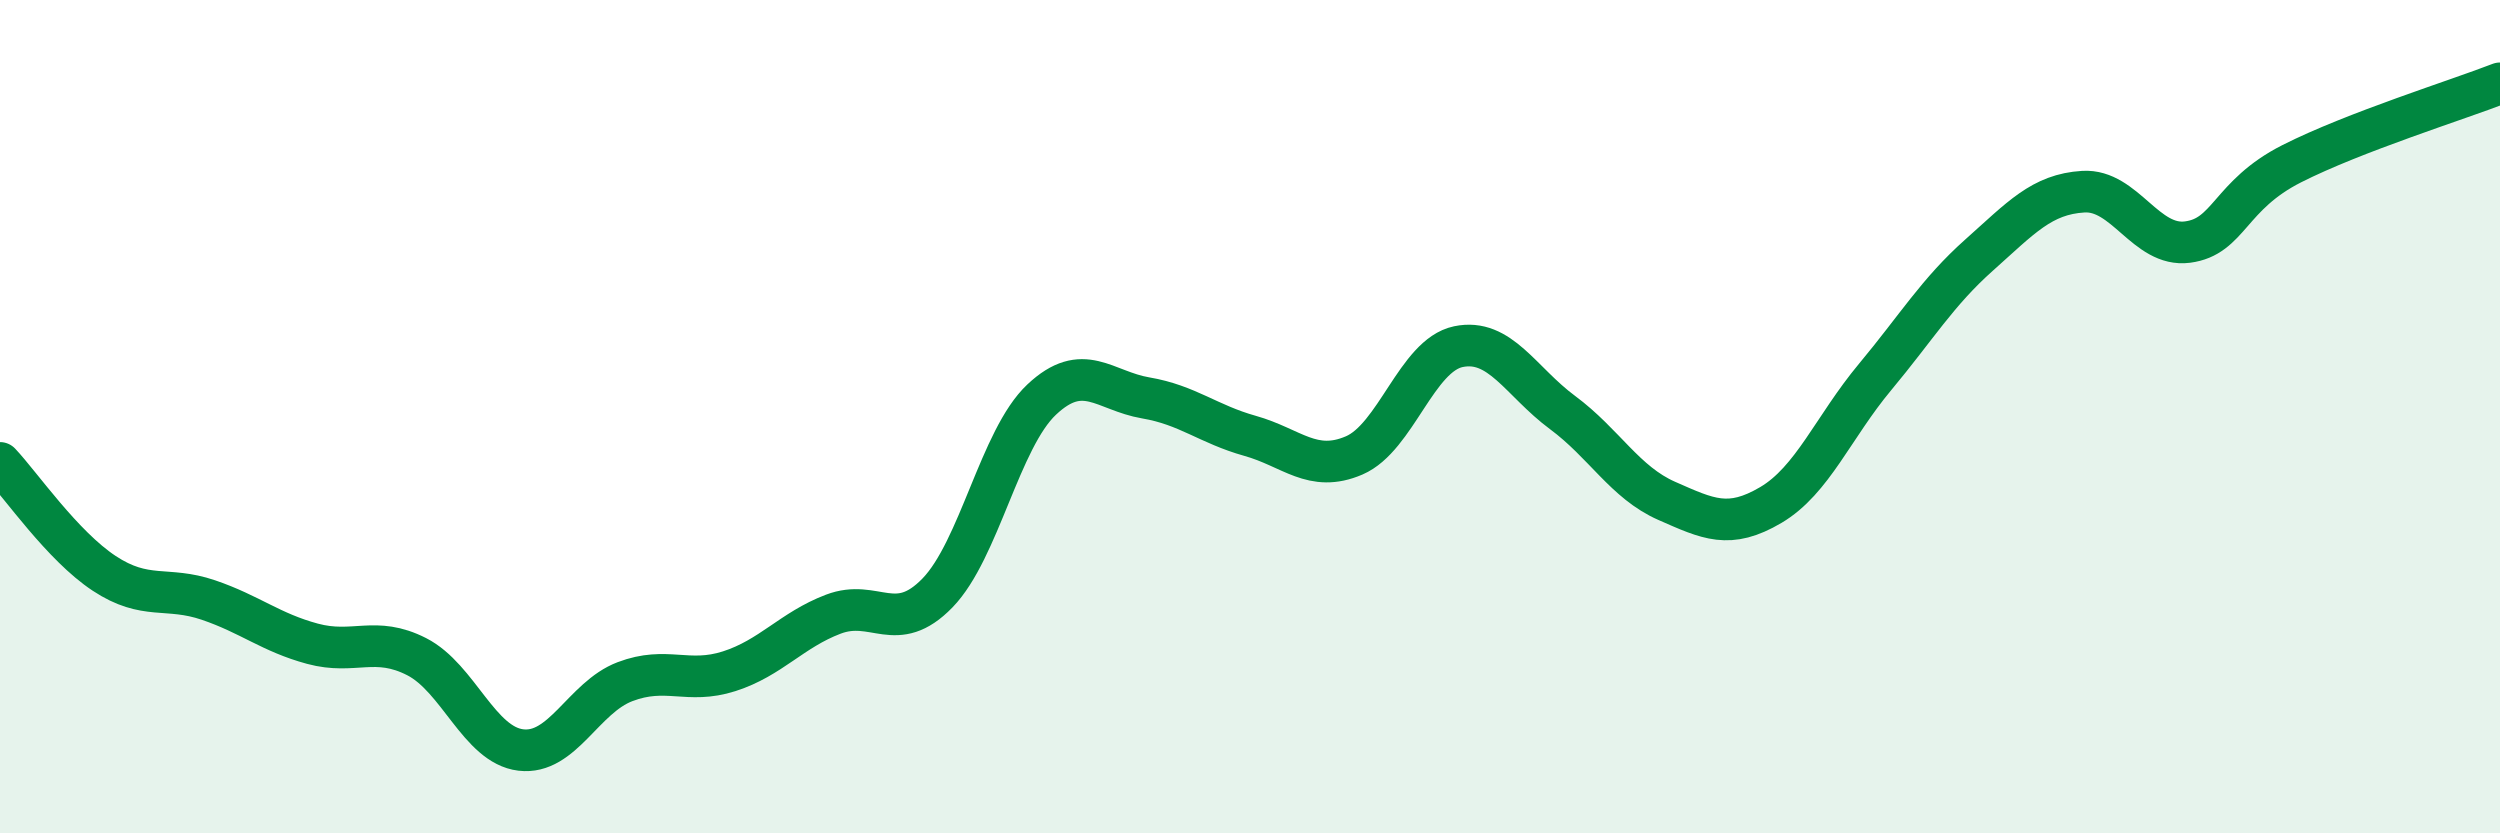 
    <svg width="60" height="20" viewBox="0 0 60 20" xmlns="http://www.w3.org/2000/svg">
      <path
        d="M 0,11.11 C 0.5,11.64 1.5,13.1 2.5,13.76 C 3.5,14.42 4,14.06 5,14.4 C 6,14.74 6.5,15.18 7.5,15.45 C 8.5,15.72 9,15.25 10,15.76 C 11,16.27 11.5,17.88 12.5,18 C 13.5,18.12 14,16.74 15,16.36 C 16,15.98 16.5,16.43 17.5,16.11 C 18.5,15.79 19,15.12 20,14.74 C 21,14.36 21.5,15.26 22.5,14.23 C 23.5,13.2 24,10.53 25,9.59 C 26,8.65 26.5,9.38 27.5,9.55 C 28.5,9.72 29,10.18 30,10.46 C 31,10.74 31.5,11.36 32.5,10.93 C 33.5,10.5 34,8.53 35,8.32 C 36,8.11 36.5,9.16 37.5,9.9 C 38.5,10.64 39,11.58 40,12.02 C 41,12.46 41.5,12.71 42.5,12.12 C 43.5,11.53 44,10.25 45,9.05 C 46,7.85 46.5,7.01 47.5,6.12 C 48.5,5.23 49,4.66 50,4.6 C 51,4.54 51.5,5.94 52.5,5.81 C 53.5,5.68 53.5,4.69 55,3.93 C 56.5,3.17 59,2.39 60,2L60 20L0 20Z"
        fill="#008740"
        opacity="0.1"
        stroke-linecap="round"
        stroke-linejoin="round"
      />
      <path
        d="M 0,11.11 C 0.5,11.64 1.5,13.1 2.5,13.76 C 3.5,14.42 4,14.06 5,14.4 C 6,14.74 6.5,15.18 7.5,15.45 C 8.5,15.72 9,15.25 10,15.76 C 11,16.27 11.5,17.88 12.5,18 C 13.5,18.12 14,16.74 15,16.36 C 16,15.98 16.5,16.43 17.5,16.11 C 18.5,15.79 19,15.12 20,14.74 C 21,14.36 21.5,15.26 22.5,14.23 C 23.5,13.2 24,10.53 25,9.59 C 26,8.65 26.5,9.38 27.5,9.55 C 28.5,9.72 29,10.18 30,10.46 C 31,10.74 31.5,11.36 32.5,10.93 C 33.5,10.5 34,8.53 35,8.32 C 36,8.11 36.5,9.16 37.5,9.9 C 38.5,10.64 39,11.58 40,12.02 C 41,12.46 41.5,12.71 42.5,12.12 C 43.5,11.53 44,10.25 45,9.05 C 46,7.85 46.5,7.01 47.5,6.12 C 48.5,5.23 49,4.66 50,4.6 C 51,4.54 51.5,5.94 52.5,5.81 C 53.5,5.68 53.5,4.69 55,3.93 C 56.5,3.17 59,2.39 60,2"
        stroke="#008740"
        stroke-width="1"
        fill="none"
        stroke-linecap="round"
        stroke-linejoin="round"
      />
    </svg>
  